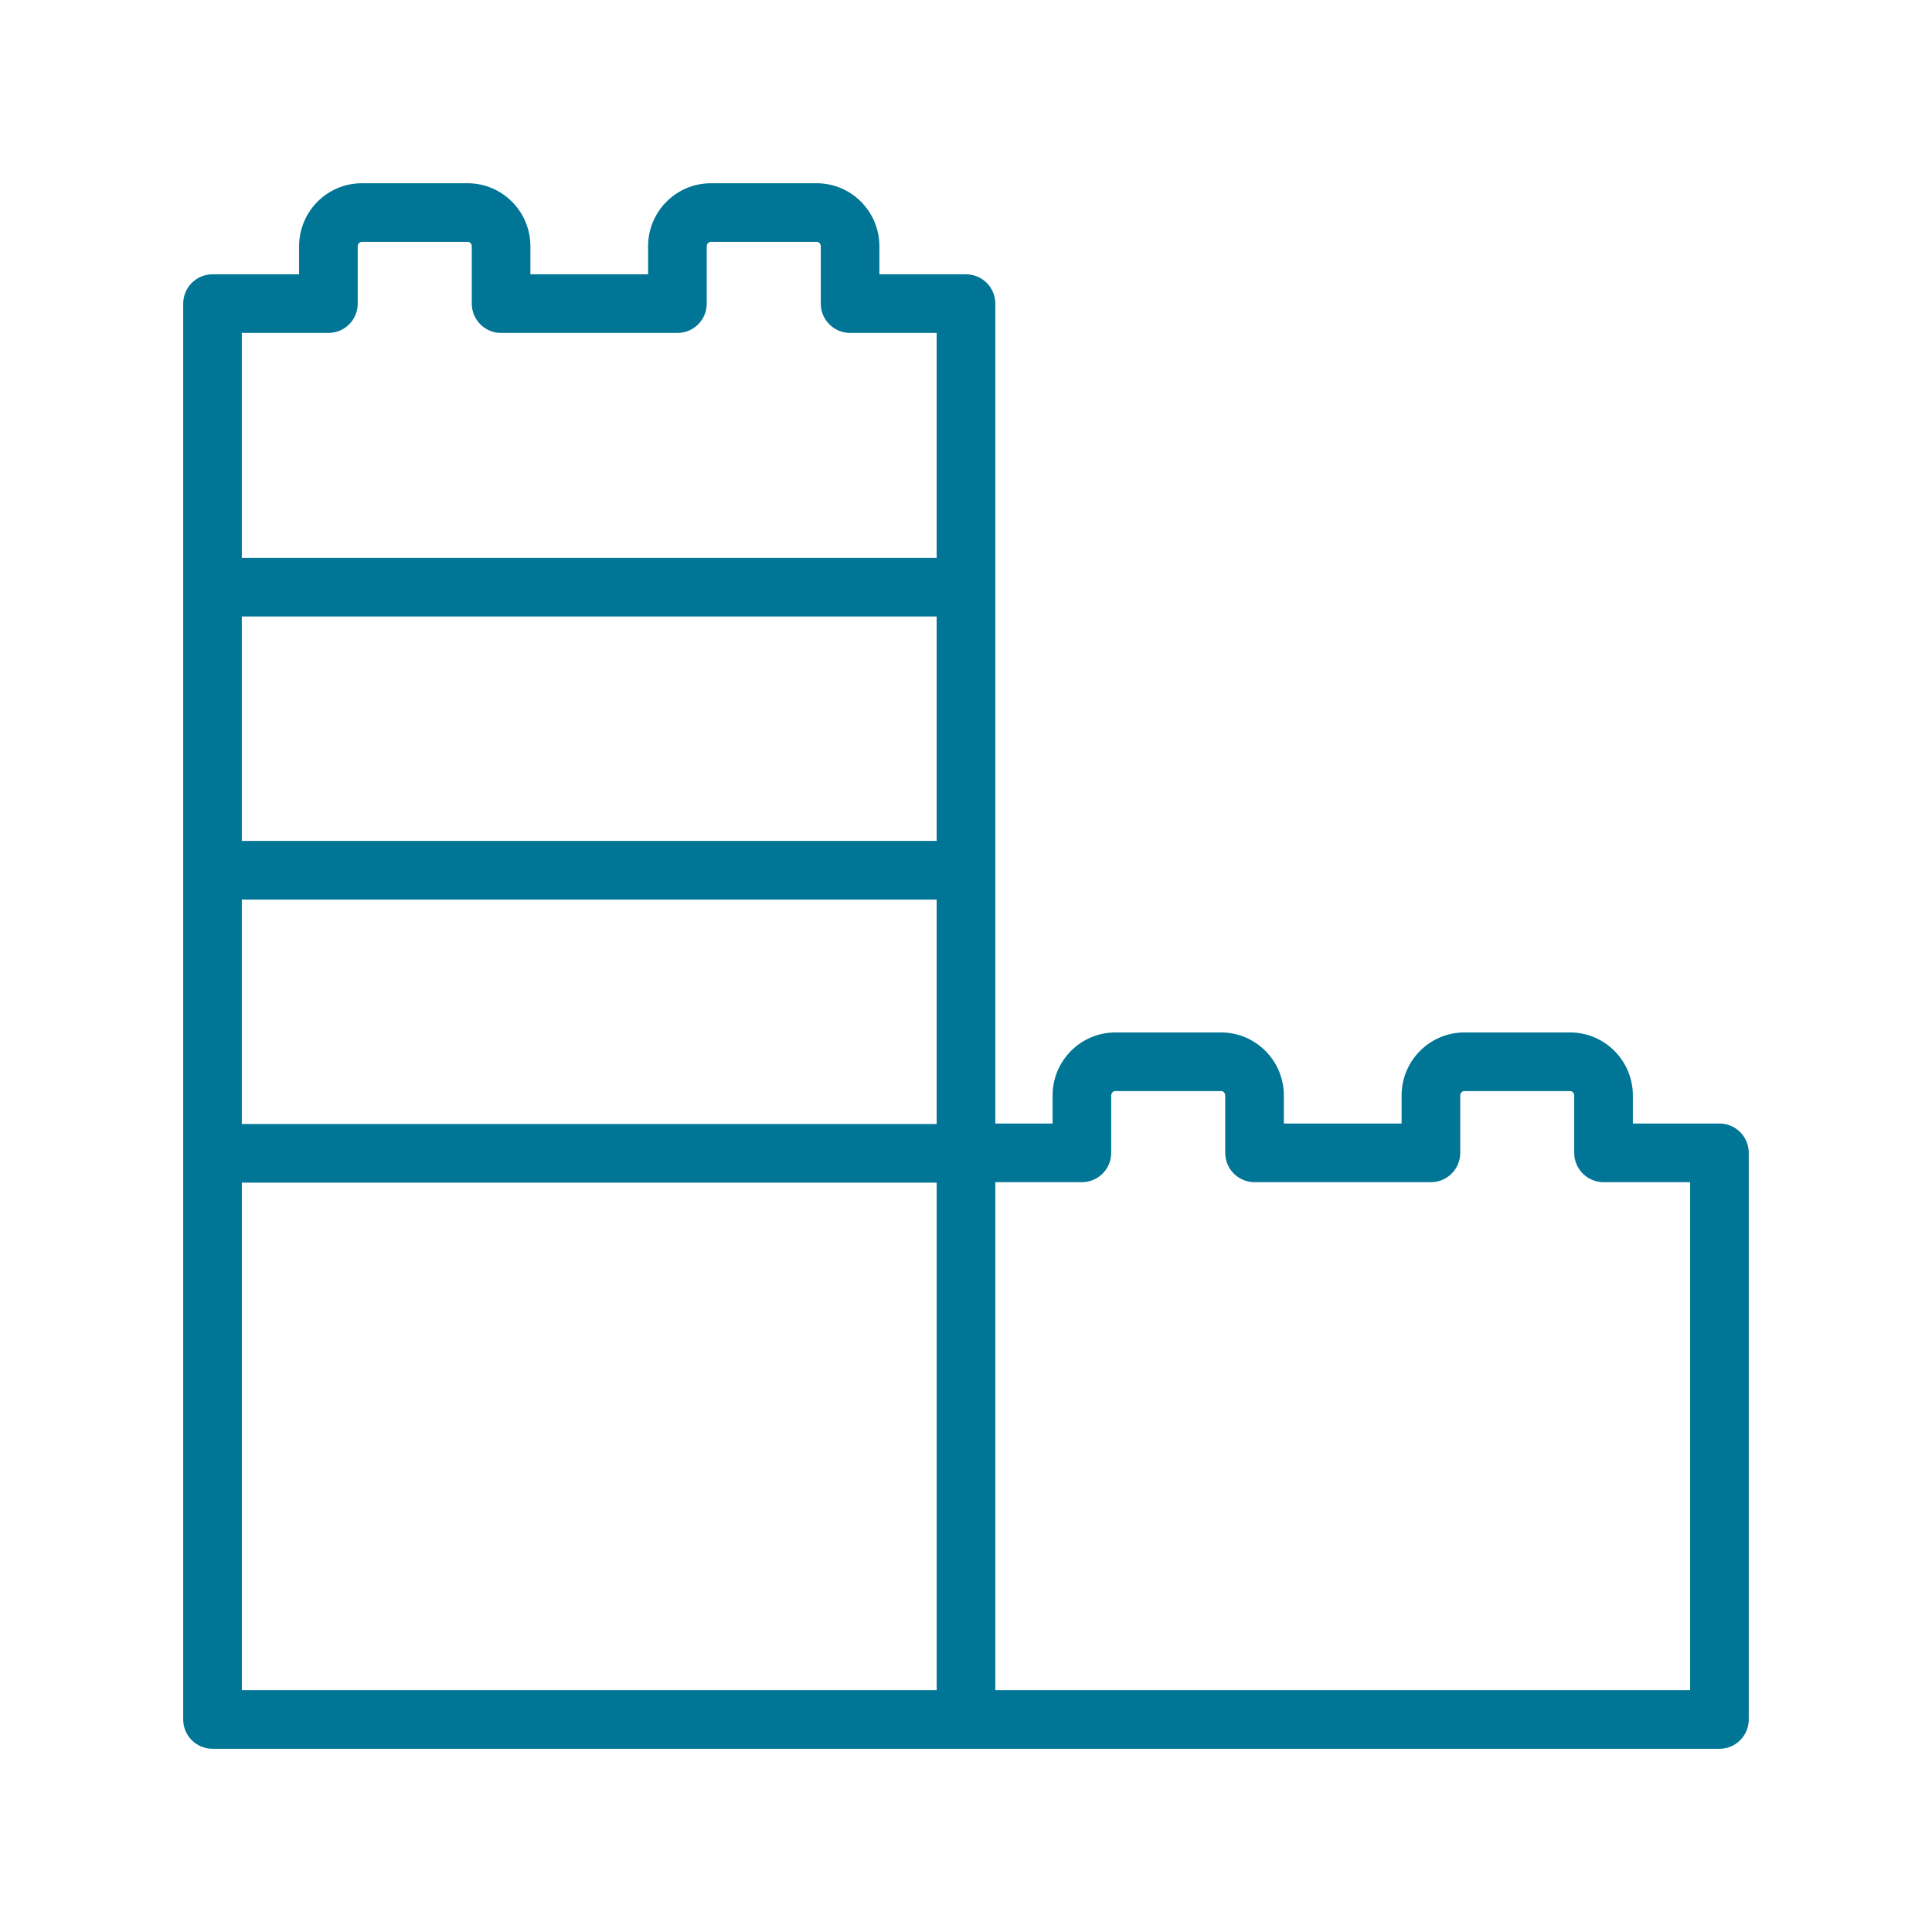<svg width="58" height="58" viewBox="0 0 58 58" fill="none" xmlns="http://www.w3.org/2000/svg">
<path d="M51.619 34.029H48.72V32.888C48.72 32.009 48.009 31.295 47.136 31.295H43.96C43.087 31.295 42.377 32.009 42.377 32.888V34.029H38.242V32.888C38.242 32.009 37.532 31.295 36.659 31.295H33.483C32.609 31.295 31.899 32.009 31.899 32.888V34.029H29.58V9.115C29.58 8.795 29.321 8.535 29 8.535H26.1V7.393C26.1 6.515 25.39 5.801 24.517 5.801H21.341C20.467 5.801 19.756 6.515 19.756 7.393V8.535H15.623V7.393C15.623 6.515 14.912 5.801 14.039 5.801H10.863C9.989 5.801 9.279 6.515 9.279 7.393V8.535H6.38C6.06 8.535 5.8 8.794 5.8 9.115V51.62C5.8 51.94 6.059 52.2 6.38 52.2H51.619C51.939 52.2 52.199 51.941 52.199 51.62V34.609C52.199 34.289 51.939 34.029 51.619 34.029L51.619 34.029ZM6.959 34.044V26.706H28.419V34.044H6.959ZM28.419 25.545H6.959V18.207H28.419V25.545ZM9.859 9.695C10.18 9.695 10.439 9.435 10.439 9.115V7.393C10.439 7.154 10.63 6.96 10.863 6.96H14.039C14.273 6.96 14.463 7.154 14.463 7.393V9.115C14.463 9.435 14.723 9.695 15.043 9.695H20.337C20.657 9.695 20.917 9.436 20.917 9.115V7.393C20.917 7.154 21.107 6.96 21.341 6.96H24.517C24.75 6.96 24.94 7.154 24.94 7.393V9.115C24.94 9.435 25.2 9.695 25.52 9.695L28.419 9.695V17.047L6.959 17.047V9.695L9.859 9.695ZM6.96 51.041V35.203H28.42V51.041H6.96ZM51.039 51.041H29.58V35.19H32.478C32.799 35.19 33.059 34.931 33.059 34.61V32.888C33.059 32.65 33.249 32.455 33.483 32.455H36.659C36.892 32.455 37.082 32.649 37.082 32.888V34.61C37.082 34.93 37.342 35.19 37.663 35.19H42.957C43.277 35.19 43.537 34.931 43.537 34.61V32.888C43.537 32.65 43.727 32.455 43.961 32.455H47.136C47.369 32.455 47.559 32.65 47.559 32.888V34.61C47.559 34.93 47.819 35.19 48.139 35.19H51.039L51.039 51.041Z" fill="#007596" stroke="#007596" stroke-width="0.6"/>
</svg>
